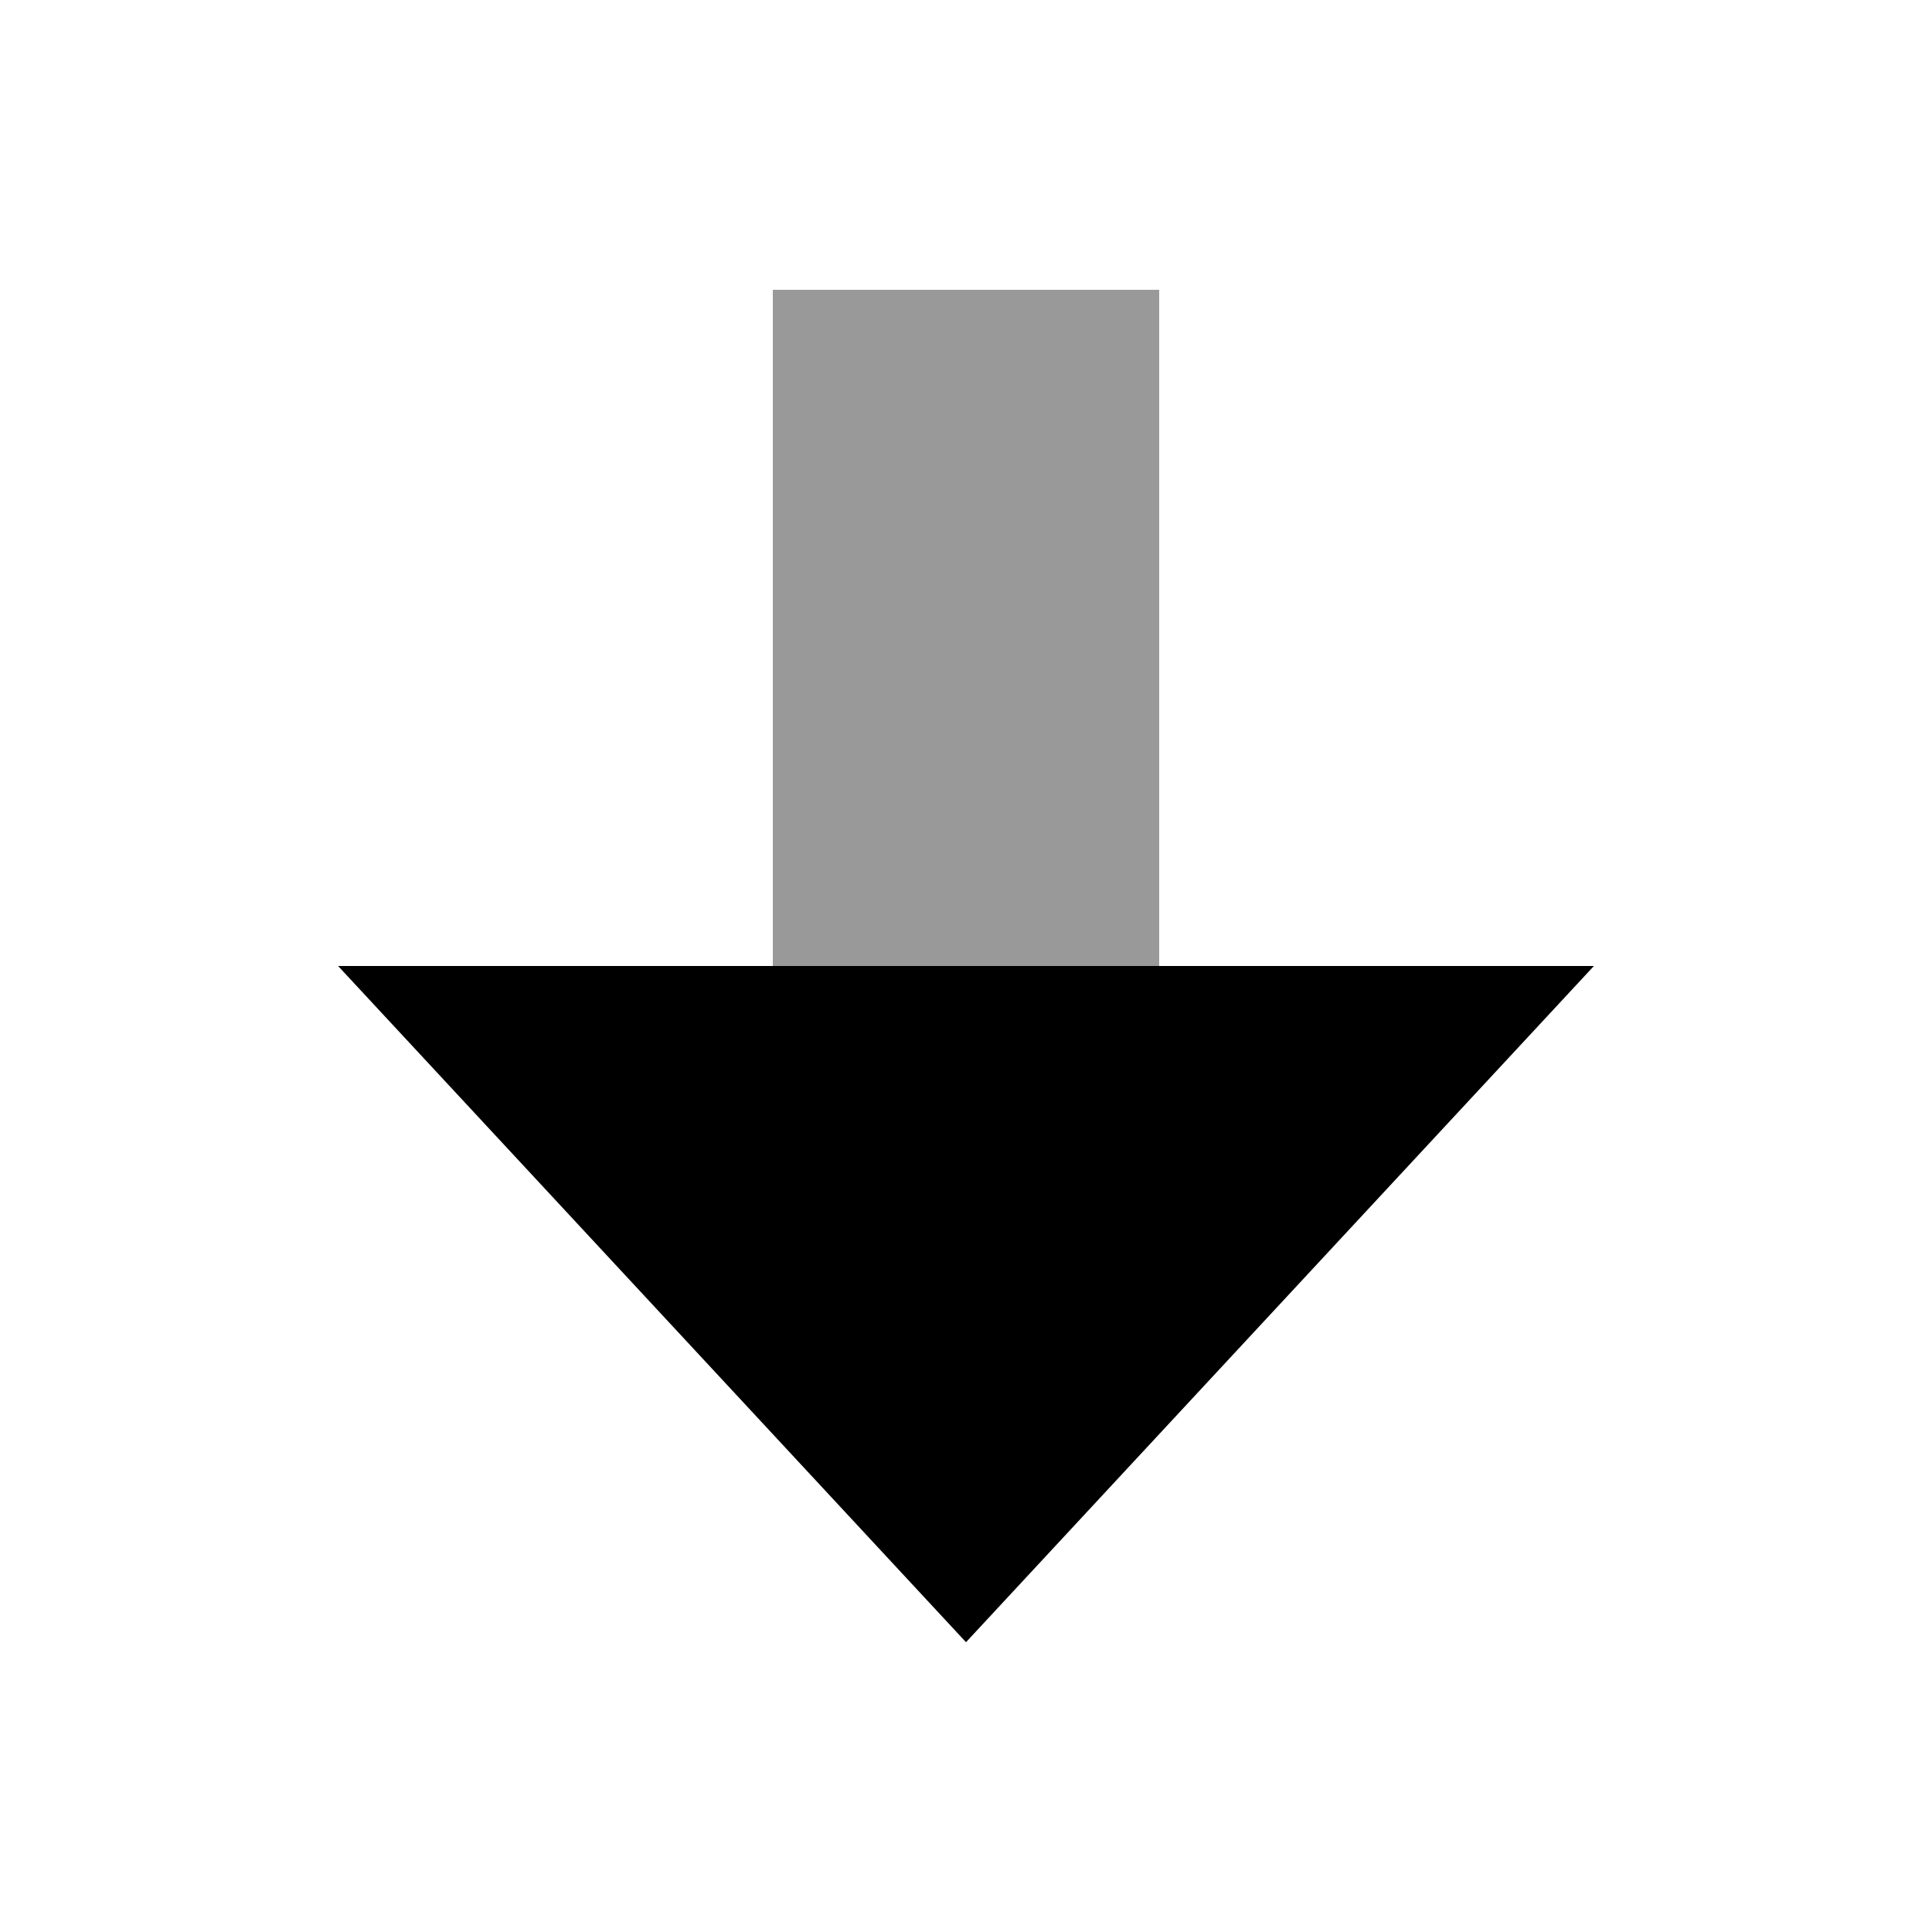 <svg xmlns="http://www.w3.org/2000/svg" viewBox="0 0 640 640"><!--! Font Awesome Pro 7.1.0 by @fontawesome - https://fontawesome.com License - https://fontawesome.com/license (Commercial License) Copyright 2025 Fonticons, Inc. --><path opacity=".4" fill="currentColor" d="M256 96L256 320L384 320L384 96L256 96z"/><path fill="currentColor" d="M528 320L320 544L112 320L528 320z"/></svg>